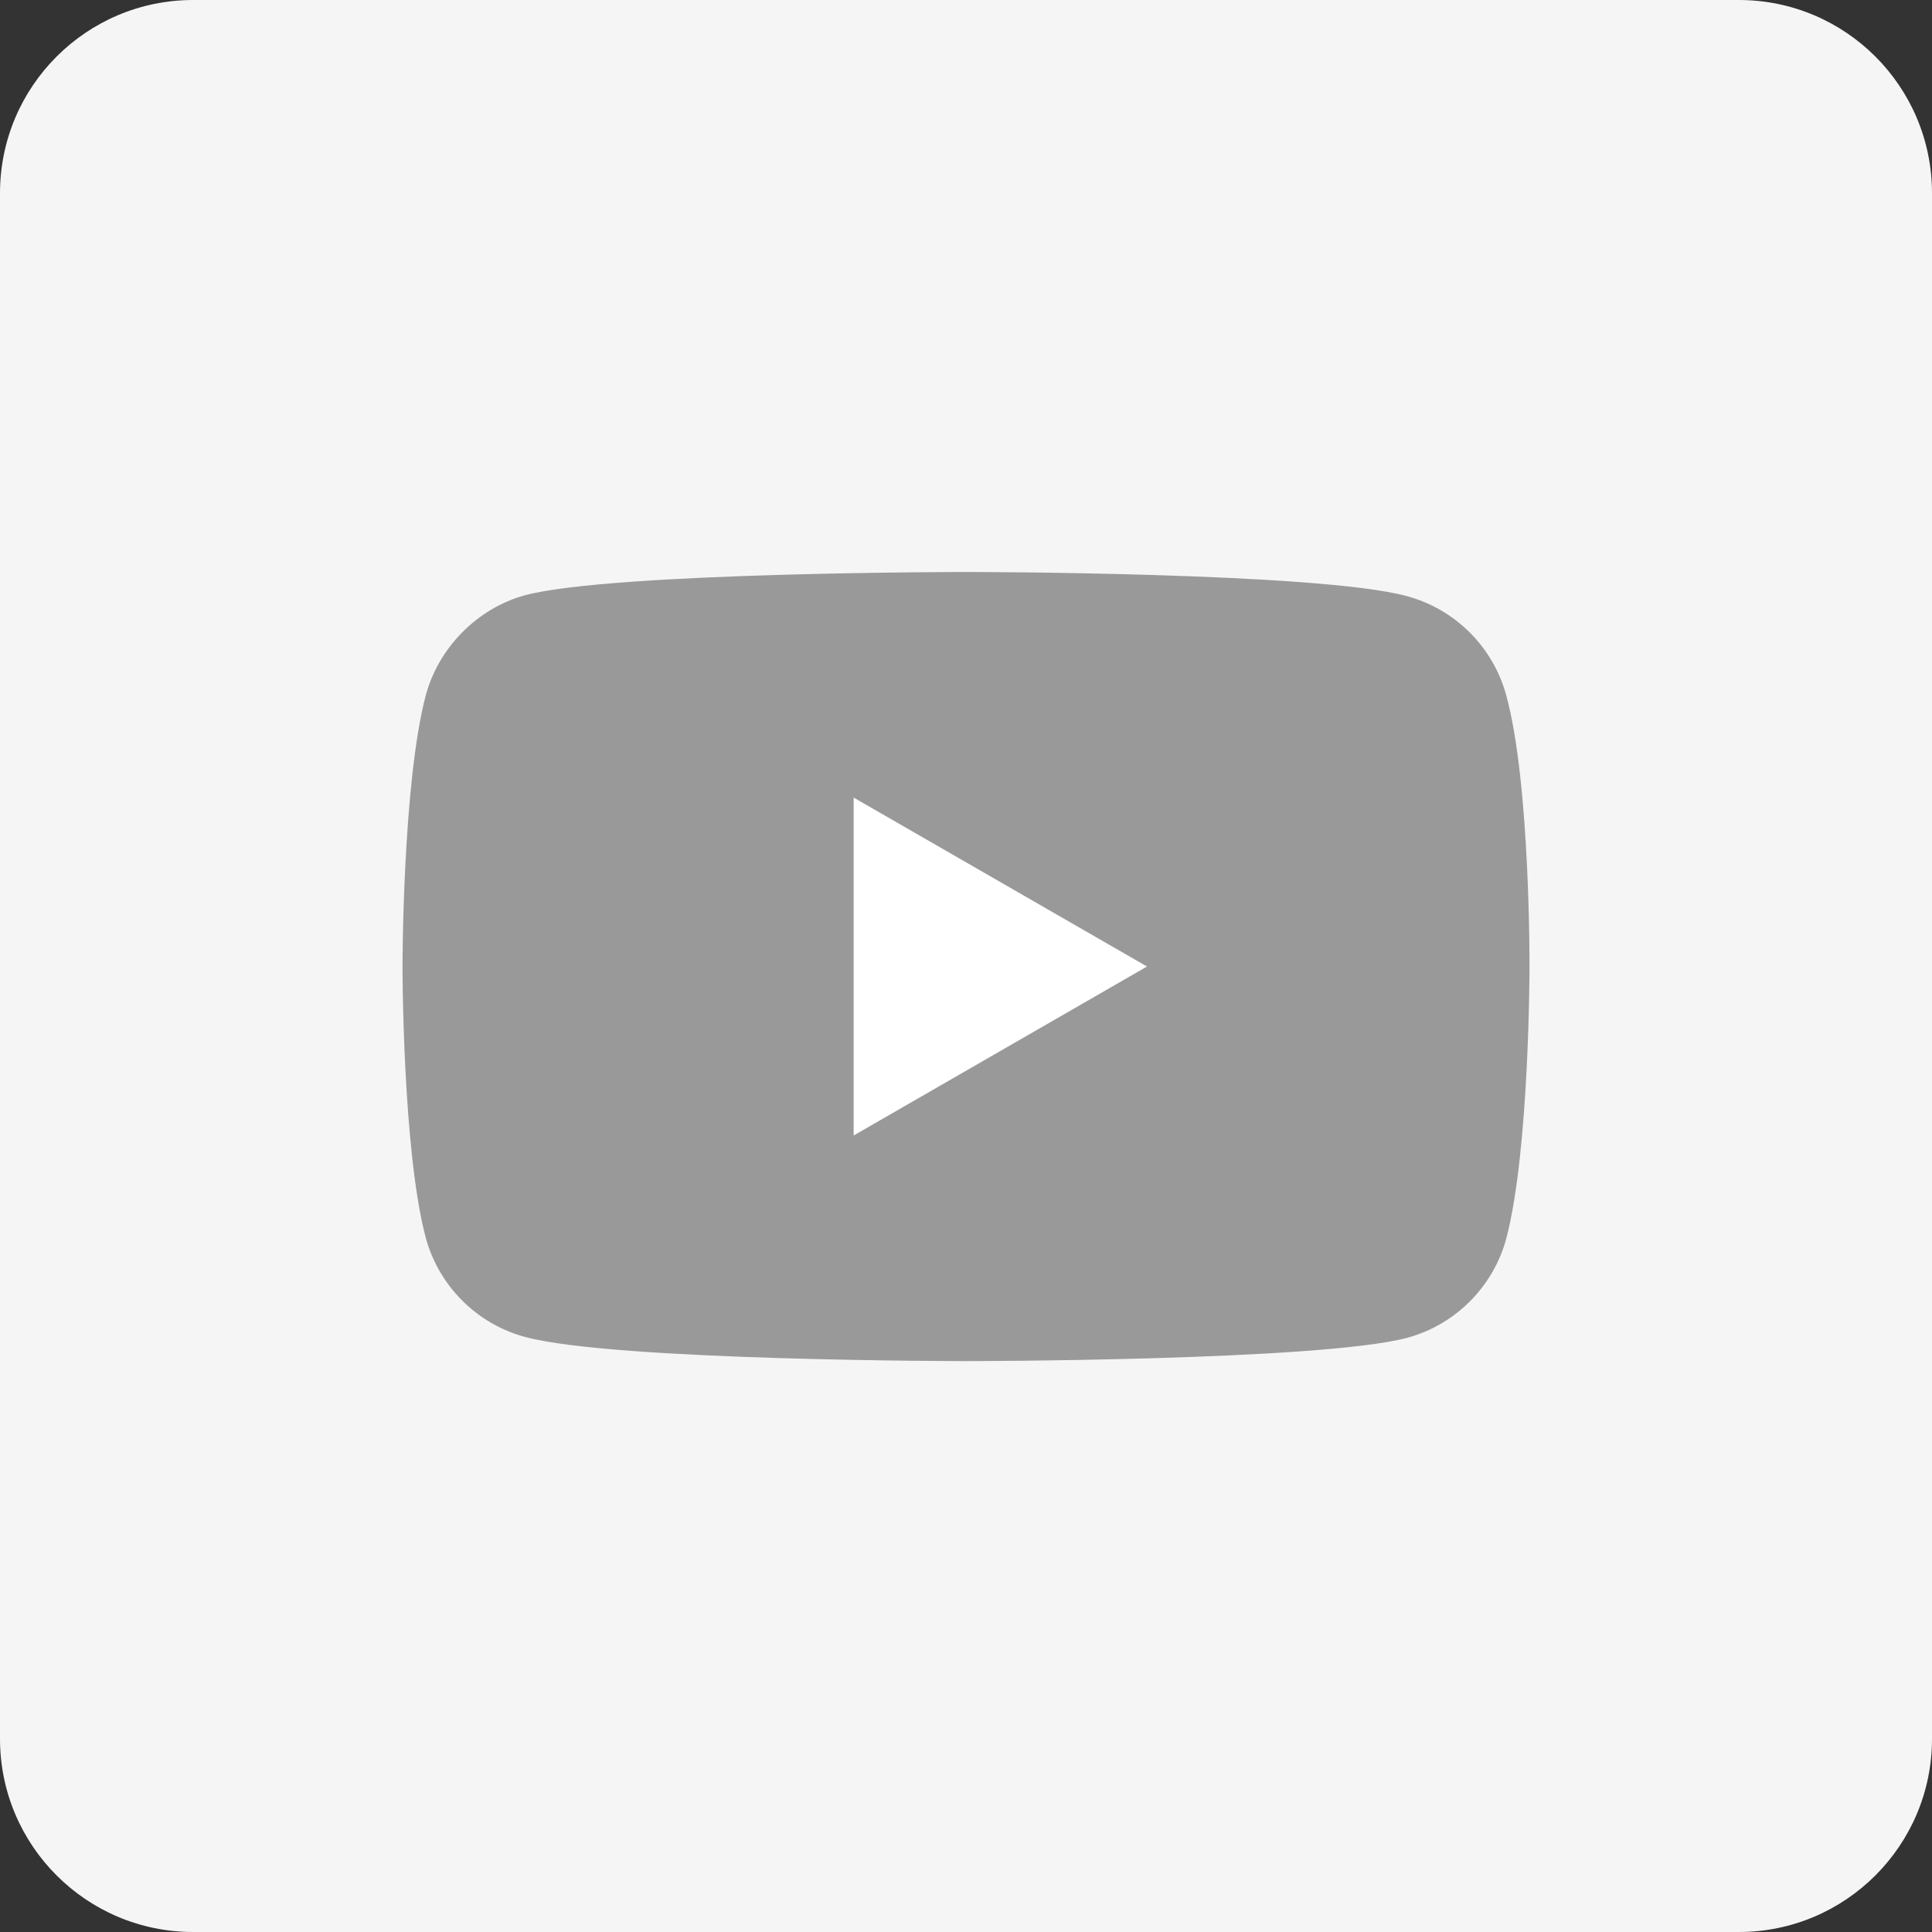<svg width="48" height="48" viewBox="0 0 48 48" fill="none" xmlns="http://www.w3.org/2000/svg">
<rect x="0" y="0" width="48" height="48" fill="#333333" stroke="none"/>
<path d="M43.2 0H4.8C2.149 0 0 2.149 0 4.8V43.2C0 45.851 2.149 48 4.8 48H43.2C45.851 48 48 45.851 48 43.2V4.8C48 2.149 45.851 0 43.2 0Z" fill="#F5F5F5"/>
<g clip-path="url(#clip0)">
<path d="M37.423 17.279C37.1 16.079 36.155 15.134 34.955 14.811C32.764 14.211 24 14.211 24 14.211C24 14.211 15.236 14.211 13.044 14.788C11.868 15.111 10.899 16.079 10.577 17.279C10 19.47 10 24.013 10 24.013C10 24.013 10 28.58 10.577 30.748C10.9 31.947 11.845 32.893 13.044 33.216C15.258 33.816 24 33.816 24 33.816C24 33.816 32.764 33.816 34.955 33.239C36.155 32.916 37.1 31.97 37.423 30.771C38 28.58 38 24.036 38 24.036C38 24.036 38.023 19.47 37.423 17.279Z" fill="#999999"/>
<path d="M21.209 28.211L28.497 24.013L21.209 19.816V28.211Z" fill="white"/>
</g>
<defs>
<clipPath id="clip0">
<rect width="28" height="28" fill="white" transform="translate(10 10)"/>
</clipPath>
</defs>
</svg>
